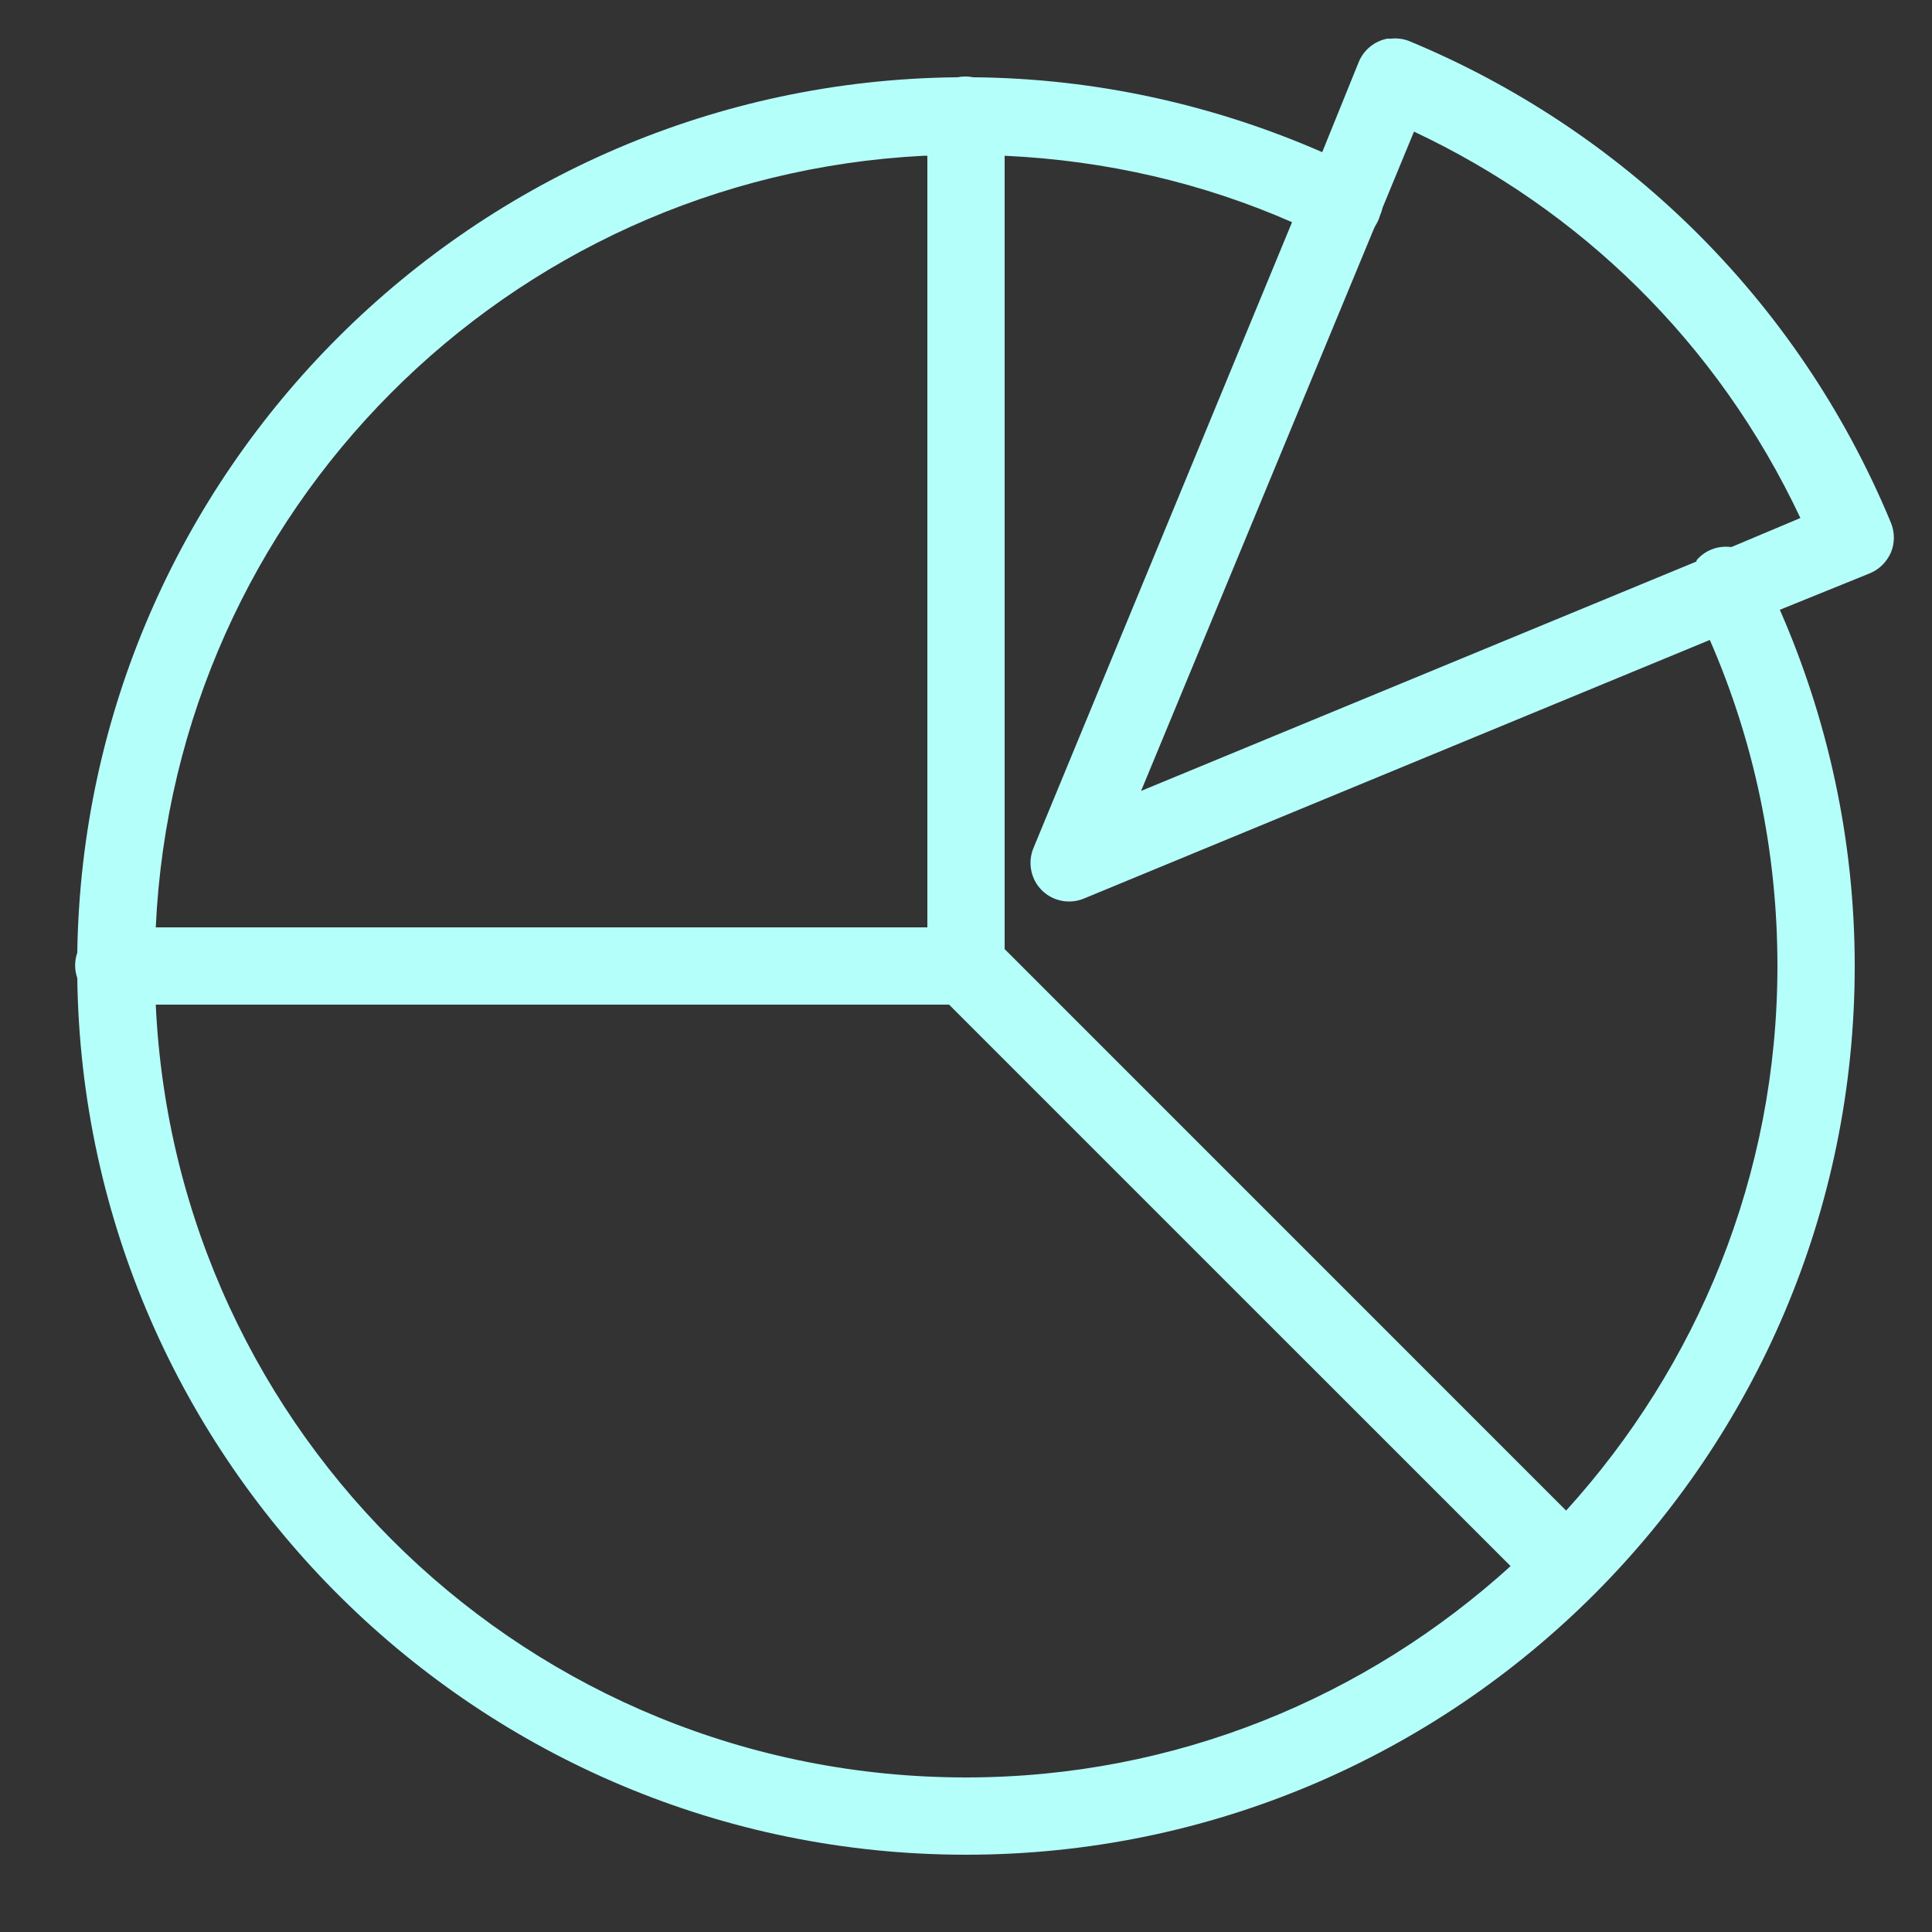 <?xml version="1.0" encoding="UTF-8"?> <svg xmlns="http://www.w3.org/2000/svg" width="50" height="50" viewBox="0 0 50 50" fill="none"><rect x="0" y="0" width="50" height="50" fill="#333333" stroke="none"/> <path d="M35.906 1C35.566 1.063 35.281 1.301 35.156 1.625L34.219 3.938C31.449 2.727 28.391 2.027 25.188 2C25.055 1.973 24.914 1.973 24.781 2C24.77 2 24.762 2 24.75 2C12.289 2.133 2.184 12.207 2 24.656C1.926 24.867 1.926 25.102 2 25.312C2.168 37.859 12.414 48 25 48C37.691 48 48 37.691 48 25C48 21.727 47.297 18.602 46.062 15.781L48.375 14.844C48.625 14.746 48.824 14.551 48.934 14.305C49.039 14.059 49.039 13.781 48.938 13.531C46.508 7.668 41.906 3.316 36.469 1.063C36.32 1.004 36.16 0.984 36 1C35.969 1 35.938 1 35.906 1ZM36.594 3.406C40.875 5.422 44.441 8.836 46.594 13.406L44.812 14.156C44.801 14.156 44.793 14.156 44.781 14.156C44.449 14.117 44.121 14.246 43.906 14.5C43.906 14.512 43.906 14.52 43.906 14.531L29.531 20.469L35.562 5.906C35.574 5.887 35.586 5.863 35.594 5.844C35.648 5.758 35.691 5.664 35.719 5.563C35.746 5.504 35.766 5.438 35.781 5.375L36.594 3.406ZM23.906 4.031C23.938 4.031 23.969 4.031 24 4.031V24H4.031C4.531 13.211 13.129 4.578 23.906 4.031ZM26 4.031C28.641 4.152 31.141 4.742 33.438 5.75L26.75 21.938C26.59 22.312 26.672 22.75 26.961 23.039C27.25 23.328 27.688 23.41 28.062 23.25L44.25 16.562C45.379 19.145 46 22 46 25C46 30.438 43.914 35.367 40.531 39.094L26 24.562V4.031ZM4.031 26H24.562L39.094 40.531C35.367 43.914 30.438 46 25 46C13.723 46 4.547 37.148 4.031 26Z" fill="#B5FFFB"></path> </svg> 